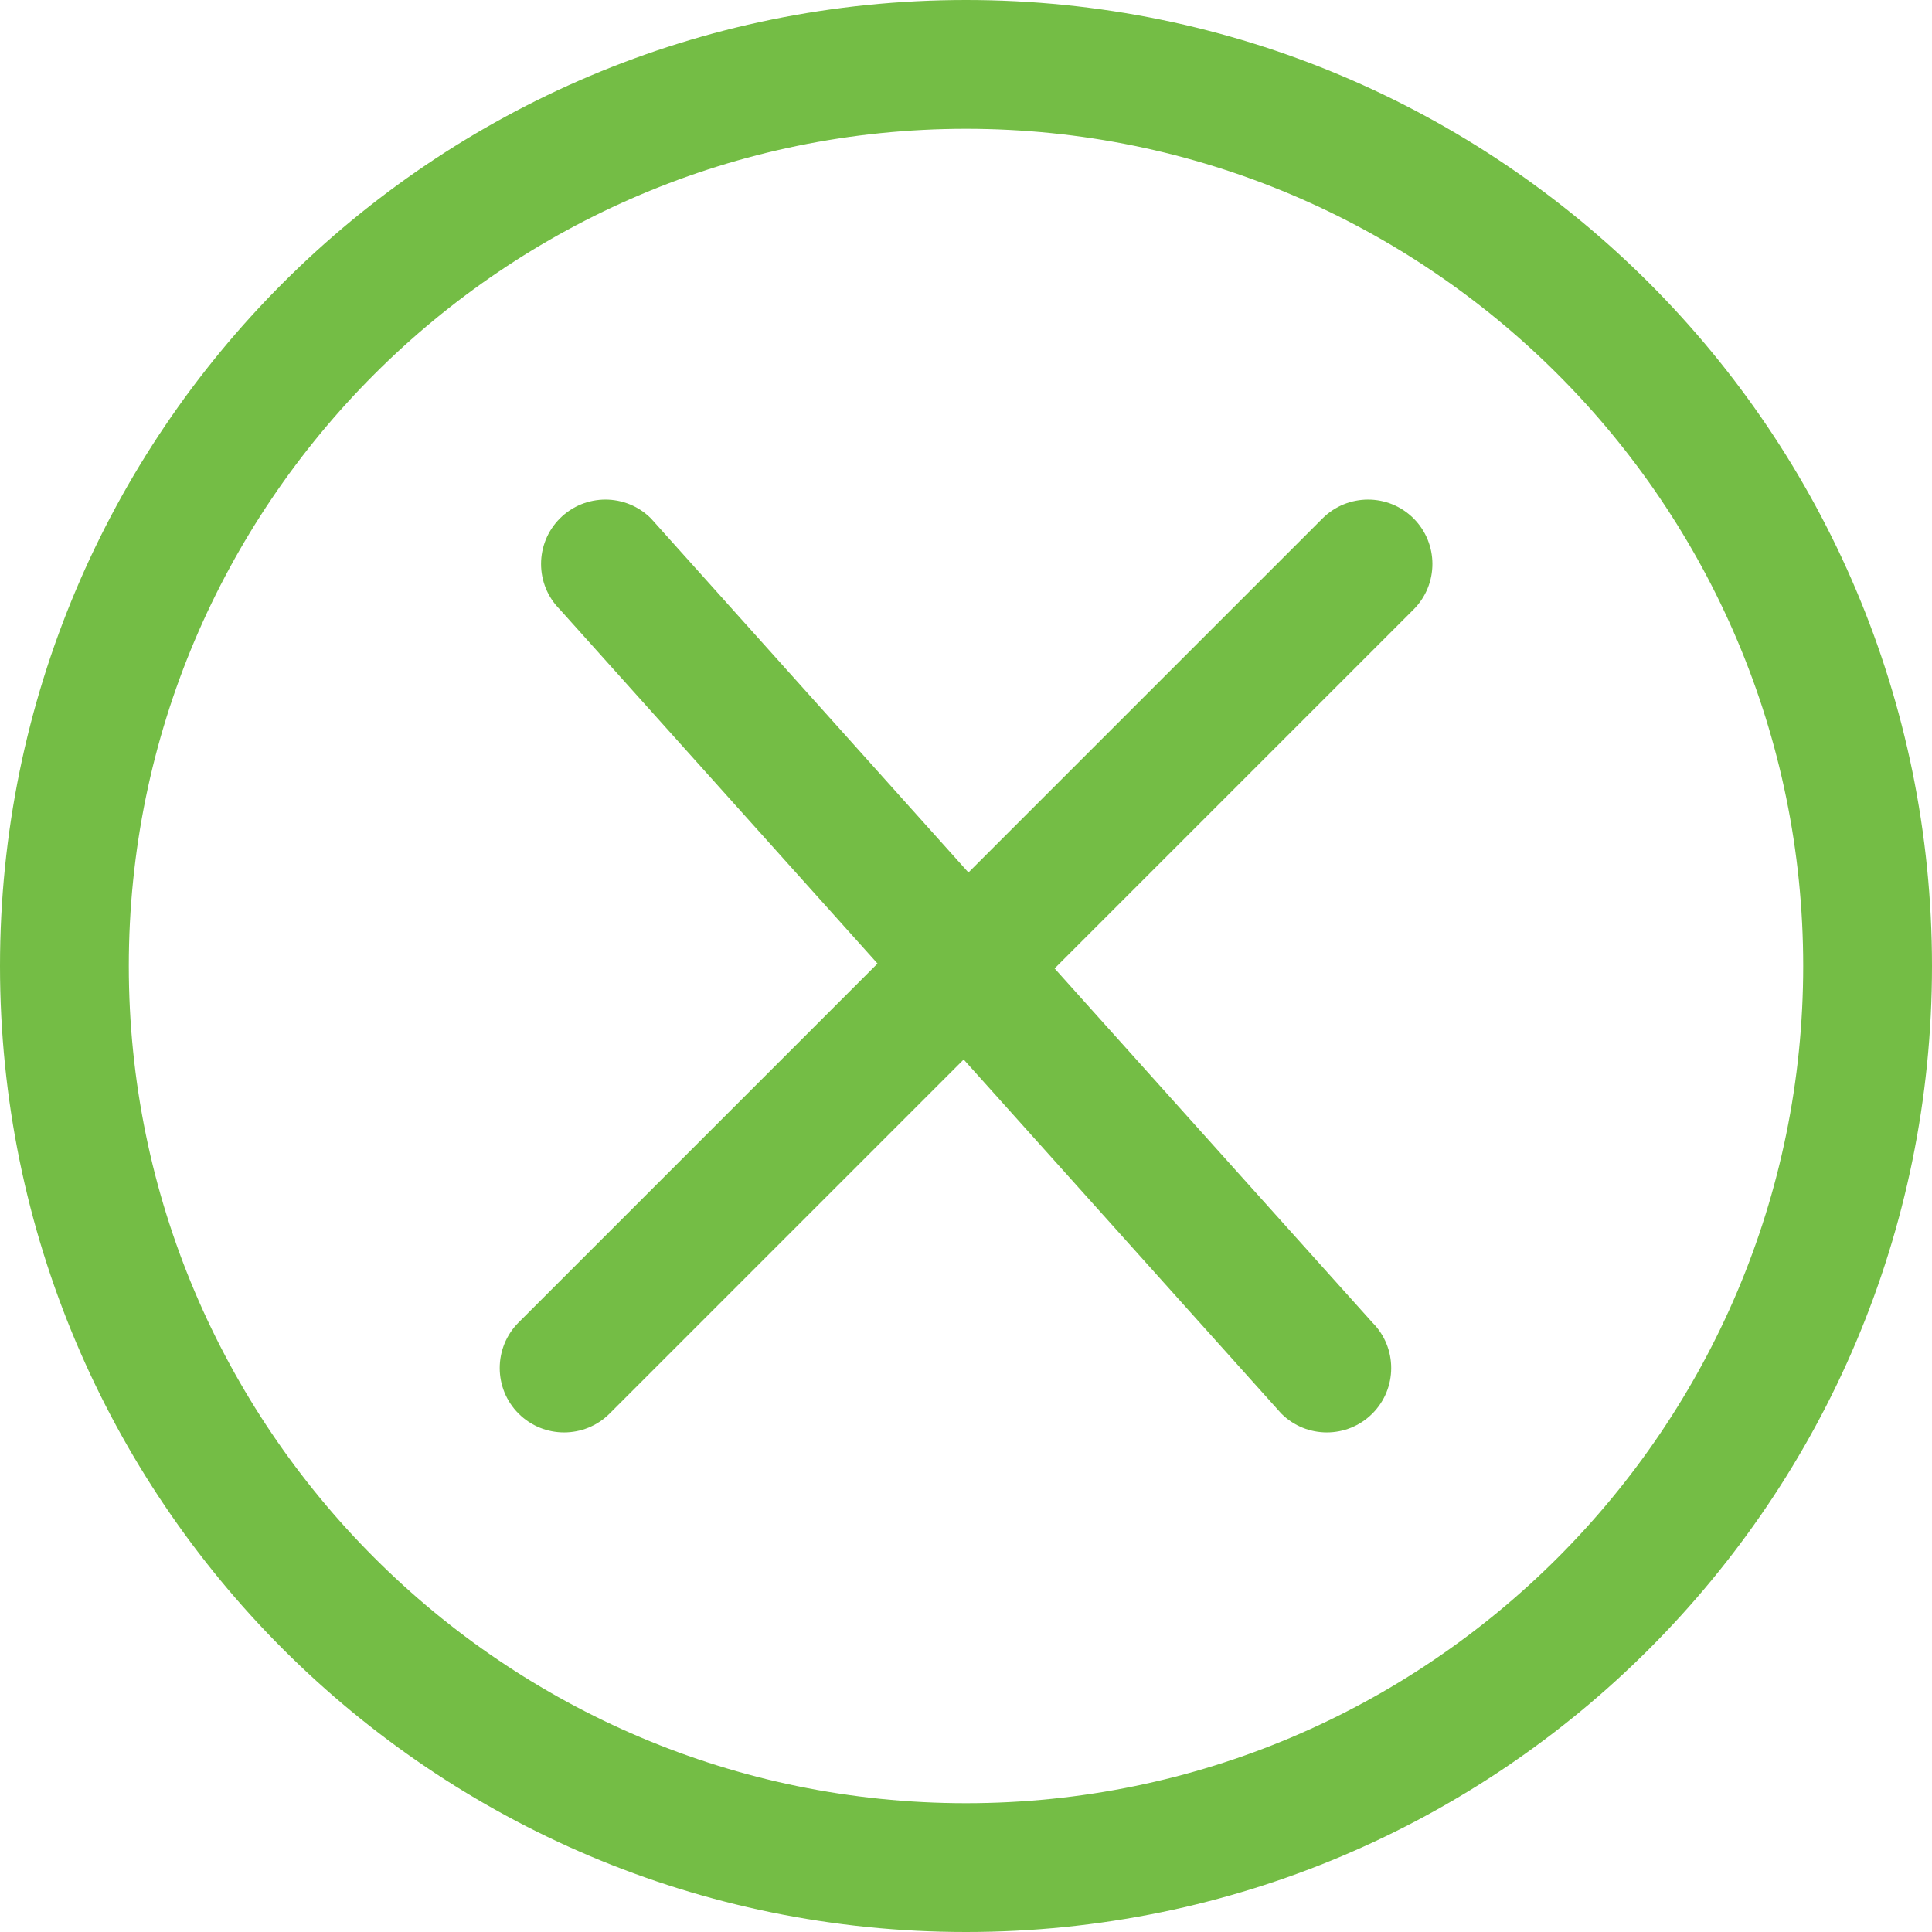 <?xml version="1.0" encoding="UTF-8"?> <svg xmlns="http://www.w3.org/2000/svg" width="350" height="350" viewBox="0 0 350 350" fill="none"><path d="M175 0C78.353 0 0 78.353 0 175C0 271.647 78.353 350 175 350C271.647 350 350 271.647 350 175C350 78.353 271.647 0 175 0ZM175 326.667C91.373 326.667 23.333 258.627 23.333 175C23.333 91.373 91.373 23.333 175 23.333C258.627 23.333 326.667 91.373 326.667 175C326.667 258.627 258.627 326.667 175 326.667ZM239.587 93.917L175.443 158.06L117.927 93.917C113.377 89.367 105.98 89.367 101.43 93.917C96.88 98.467 96.88 105.863 101.43 110.413L158.97 174.557L93.94 239.587C89.39 244.137 89.39 251.533 93.94 256.083C98.49 260.633 105.887 260.633 110.437 256.083L174.58 191.94L232.12 256.083C236.67 260.633 244.067 260.633 248.617 256.083C253.167 251.533 253.167 244.137 248.617 239.587L191.053 175.443L256.083 110.413C260.633 105.863 260.633 98.467 256.083 93.917C251.533 89.367 244.137 89.367 239.587 93.917Z" fill="#74BD45"></path></svg> 